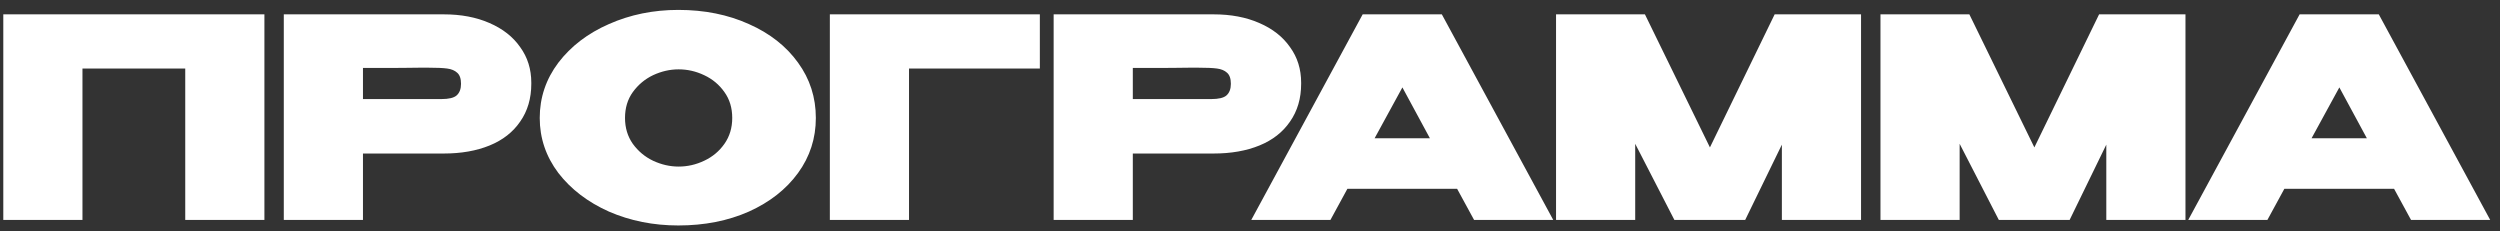 <?xml version="1.0" encoding="UTF-8"?> <svg xmlns="http://www.w3.org/2000/svg" width="216" height="20" viewBox="0 0 216 20" fill="none"><rect x="0" y="0" width="216" height="20" fill="#333333" stroke="none"/><path d="M22.845 1.24V19H16.005V5.92H7.125V19H0.285V1.24H22.845ZM38.344 1.24C39.832 1.24 41.144 1.488 42.28 1.984C43.432 2.48 44.32 3.176 44.944 4.072C45.584 4.952 45.904 5.976 45.904 7.144V7.24C45.904 8.504 45.584 9.592 44.944 10.504C44.32 11.416 43.44 12.104 42.304 12.568C41.168 13.032 39.848 13.264 38.344 13.264H31.36V19H24.52V1.24H38.344ZM37 8.56C37.128 8.56 37.504 8.56 38.128 8.56C38.768 8.56 39.208 8.456 39.448 8.248C39.704 8.024 39.832 7.688 39.832 7.24C39.832 6.792 39.72 6.472 39.496 6.28C39.288 6.088 39 5.968 38.632 5.92C38.28 5.872 37.736 5.848 37 5.848H36.256C35.776 5.864 34.144 5.872 31.36 5.872V8.56H36.976H37ZM58.609 0.856C60.865 0.856 62.897 1.264 64.705 2.08C66.513 2.88 67.929 3.992 68.953 5.416C69.977 6.824 70.489 8.416 70.489 10.192C70.489 11.952 69.977 13.536 68.953 14.944C67.929 16.352 66.513 17.464 64.705 18.28C62.897 19.08 60.865 19.48 58.609 19.48C56.449 19.48 54.449 19.08 52.609 18.28C50.785 17.464 49.329 16.352 48.241 14.944C47.169 13.52 46.633 11.936 46.633 10.192C46.633 8.432 47.169 6.84 48.241 5.416C49.329 3.992 50.785 2.88 52.609 2.08C54.449 1.264 56.449 0.856 58.609 0.856ZM58.633 14.392C59.401 14.392 60.137 14.224 60.841 13.888C61.561 13.552 62.145 13.064 62.593 12.424C63.041 11.784 63.265 11.04 63.265 10.192C63.265 9.328 63.041 8.584 62.593 7.96C62.145 7.32 61.561 6.832 60.841 6.496C60.137 6.16 59.401 5.992 58.633 5.992C57.881 5.992 57.145 6.16 56.425 6.496C55.721 6.832 55.137 7.32 54.673 7.96C54.225 8.584 54.001 9.328 54.001 10.192C54.001 11.04 54.225 11.784 54.673 12.424C55.137 13.064 55.721 13.552 56.425 13.888C57.145 14.224 57.881 14.392 58.633 14.392ZM89.843 1.24V5.92H78.539V19H71.699V1.24H89.843ZM104.859 1.24C106.347 1.24 107.659 1.488 108.795 1.984C109.947 2.48 110.835 3.176 111.459 4.072C112.099 4.952 112.419 5.976 112.419 7.144V7.24C112.419 8.504 112.099 9.592 111.459 10.504C110.835 11.416 109.955 12.104 108.819 12.568C107.683 13.032 106.363 13.264 104.859 13.264H97.875V19H91.035V1.24H104.859ZM103.515 8.56C103.643 8.56 104.019 8.56 104.643 8.56C105.283 8.56 105.723 8.456 105.963 8.248C106.219 8.024 106.347 7.688 106.347 7.24C106.347 6.792 106.235 6.472 106.011 6.28C105.803 6.088 105.515 5.968 105.147 5.92C104.795 5.872 104.251 5.848 103.515 5.848H102.771C102.291 5.864 100.659 5.872 97.875 5.872V8.56H103.491H103.515ZM134.199 19H127.359L125.895 16.312H116.415L114.951 19H108.111L117.735 1.24H124.575L134.199 19ZM121.167 7.552L118.767 11.944H123.543L121.167 7.552ZM160.794 1.24V19H153.954V12.496L150.786 19H144.666L141.282 12.424V19H134.442V1.24H142.122L147.738 12.736L153.33 1.24H160.794ZM188.825 1.24V19H181.985V12.496L178.817 19H172.697L169.313 12.424V19H162.473V1.24H170.153L175.769 12.736L181.361 1.24H188.825ZM215.152 19H208.312L206.848 16.312H197.368L195.904 19H189.064L198.688 1.24H205.528L215.152 19ZM202.12 7.552L199.72 11.944H204.496L202.12 7.552Z" fill="white"></path></svg> 